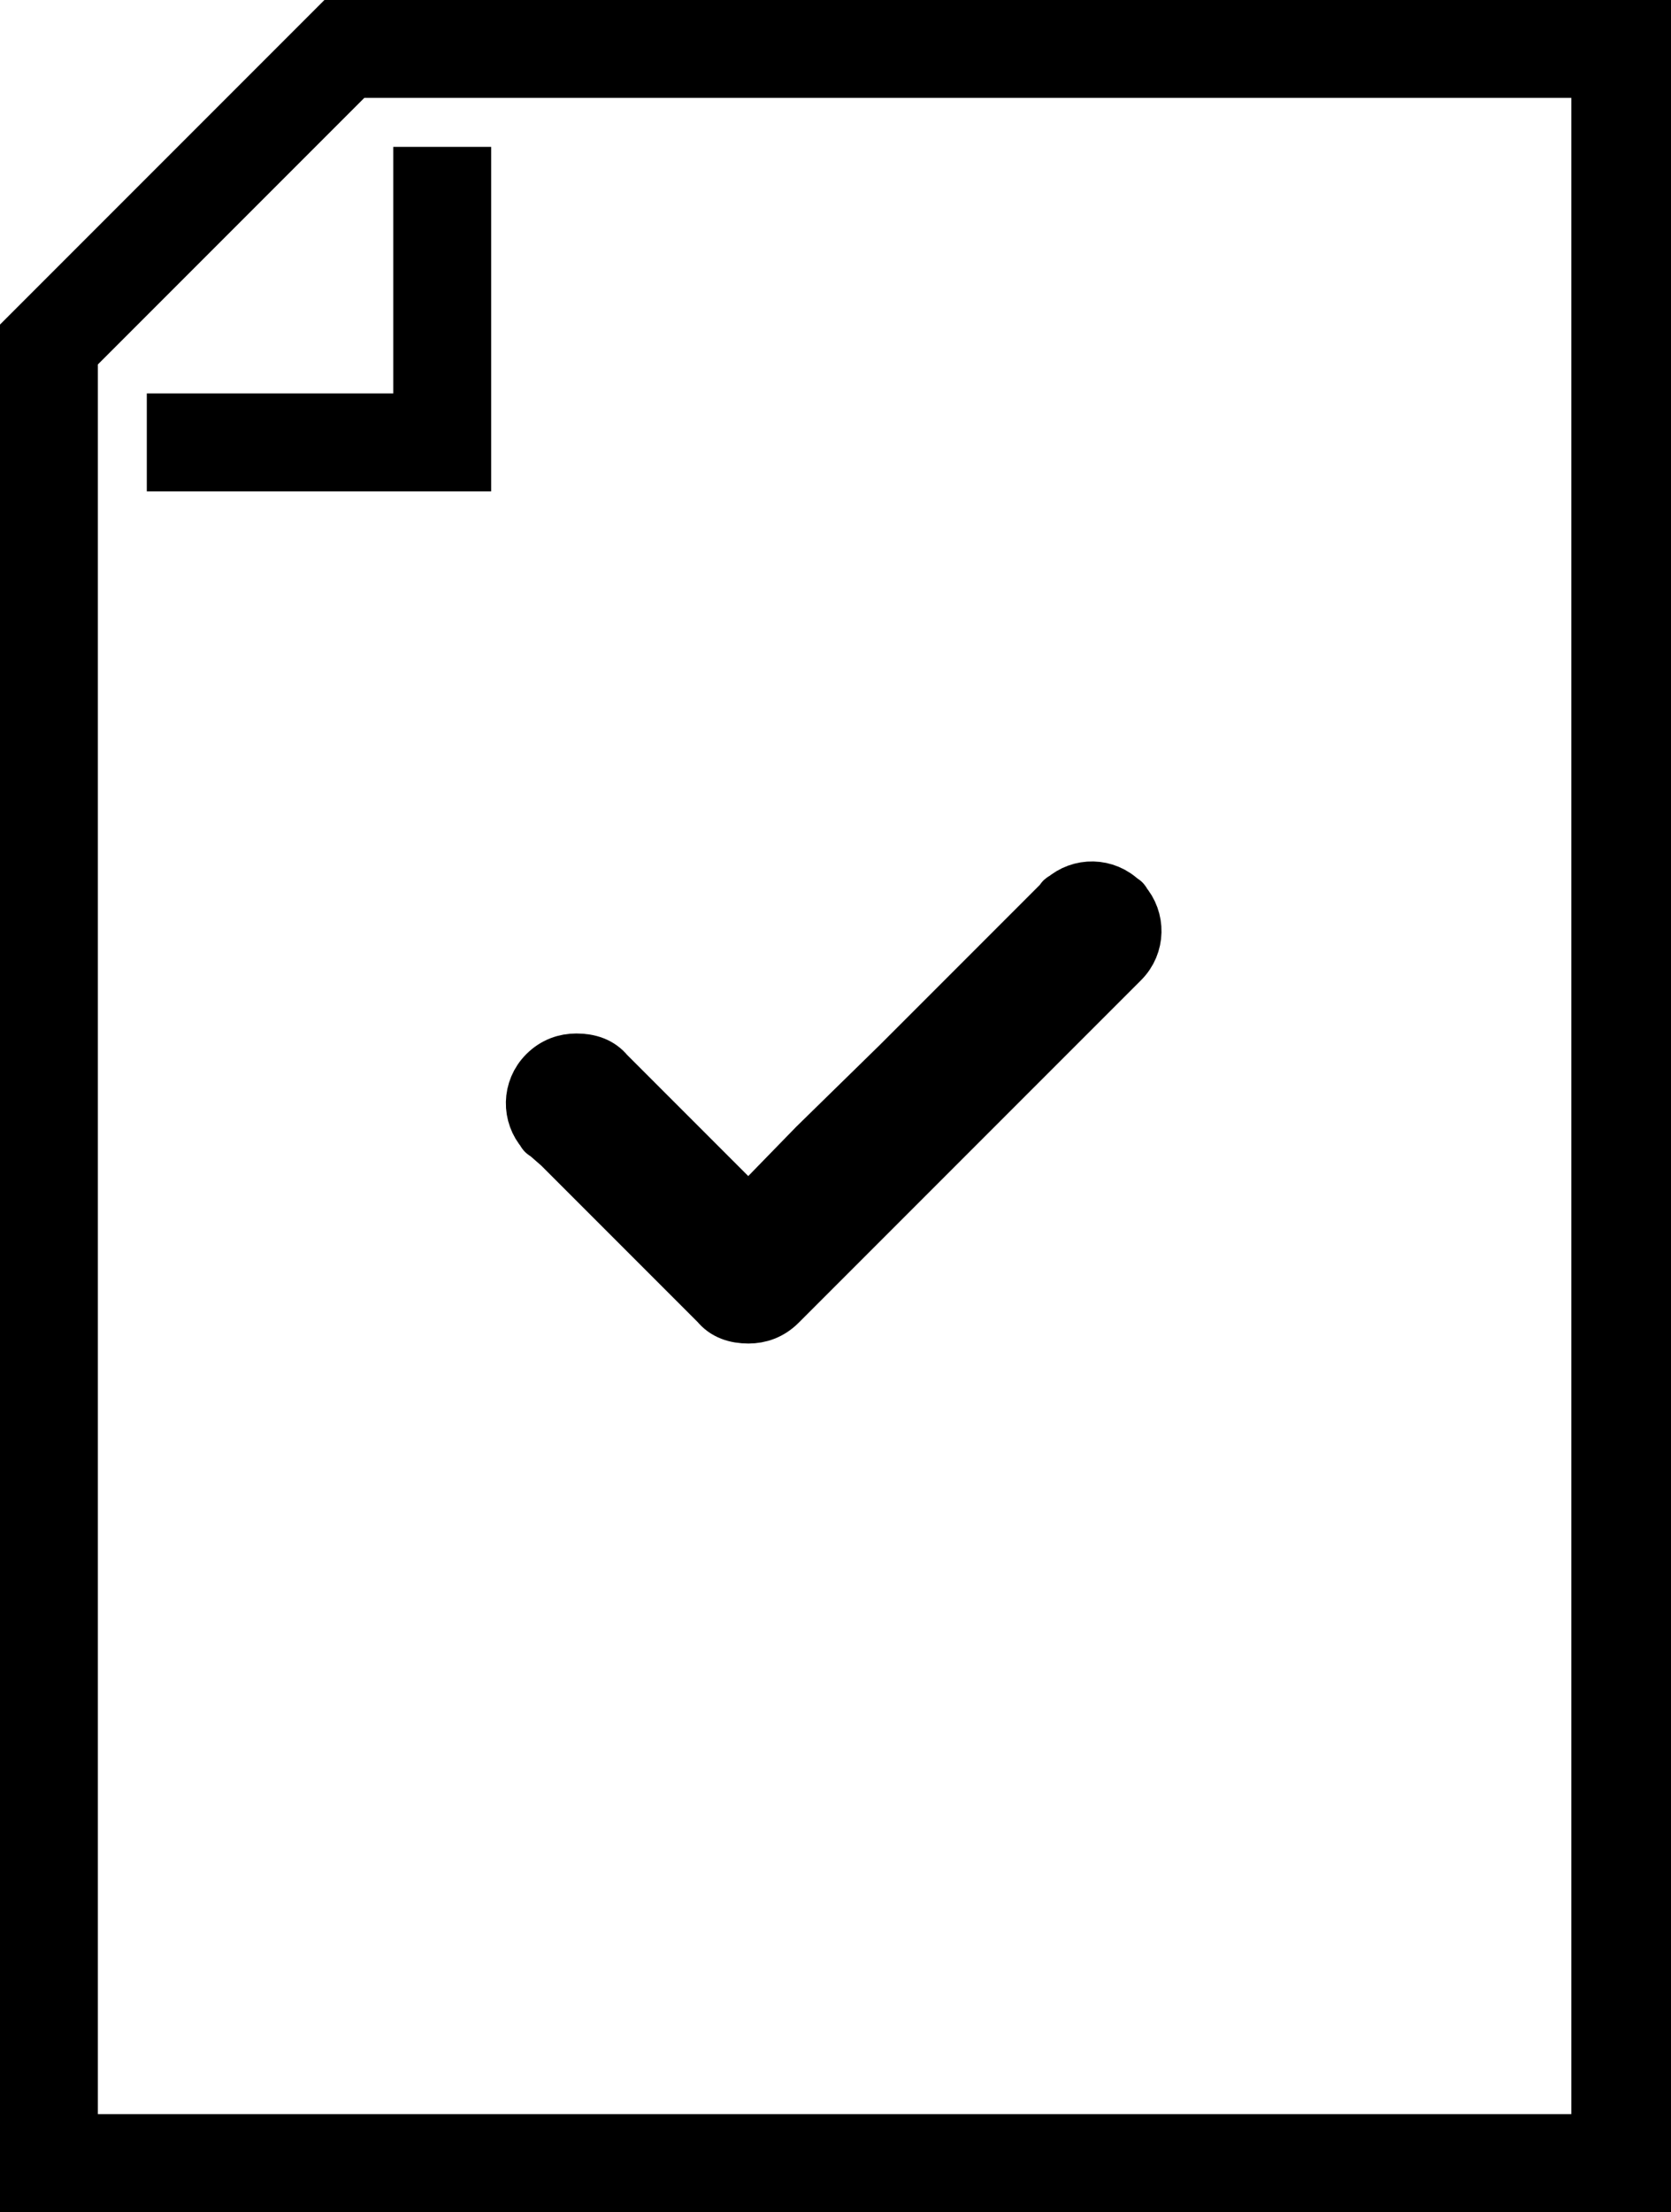 <?xml version="1.0" encoding="utf-8"?>
<!-- Generator: Adobe Illustrator 22.1.0, SVG Export Plug-In . SVG Version: 6.00 Build 0)  -->
<svg version="1.1" id="Layer_1" xmlns="http://www.w3.org/2000/svg" xmlns:xlink="http://www.w3.org/1999/xlink" x="0px" y="0px"
	 viewBox="0 0 92.2 122" style="enable-background:new 0 0 92.2 122;" xml:space="preserve">
<style type="text/css">
	.st0{stroke:#000000;stroke-width:3;}
</style>
<g id="Group_73137" transform="translate(0 0)">
	<path id="Path_73414" d="M92.2,122H0V17.9L17.9,0h74.3V122z M5.4,116.6h81.3V5.4H20.1L5.4,20.1V116.6z"/>
	<path id="Path_73415" d="M27.1,27.1h-19v-5.4h13.6V8.1h5.4V27.1z"/>
	<path id="Path_73430" class="st0" d="M30.9,63.2l8.7,8.7c0.4,0.5,1,0.7,1.7,0.7c0.6,0,1.2-0.2,1.7-0.7l3.1-3.1l4.7-4.7l11.1-11.1
		c0.9-0.9,0.9-2.3,0.1-3.2c0,0,0-0.1-0.1-0.1c-0.9-0.9-2.3-0.9-3.2-0.1c0,0-0.1,0-0.1,0.1l-9,9L45,63.2L41.3,67l-3.8-3.8l-4-4
		c-0.4-0.5-1-0.7-1.7-0.7c-0.6,0-1.2,0.2-1.7,0.7c-0.9,0.9-0.9,2.3-0.1,3.2c0,0,0,0.1,0.1,0.1L30.9,63.2z"/>
</g>
</svg>
